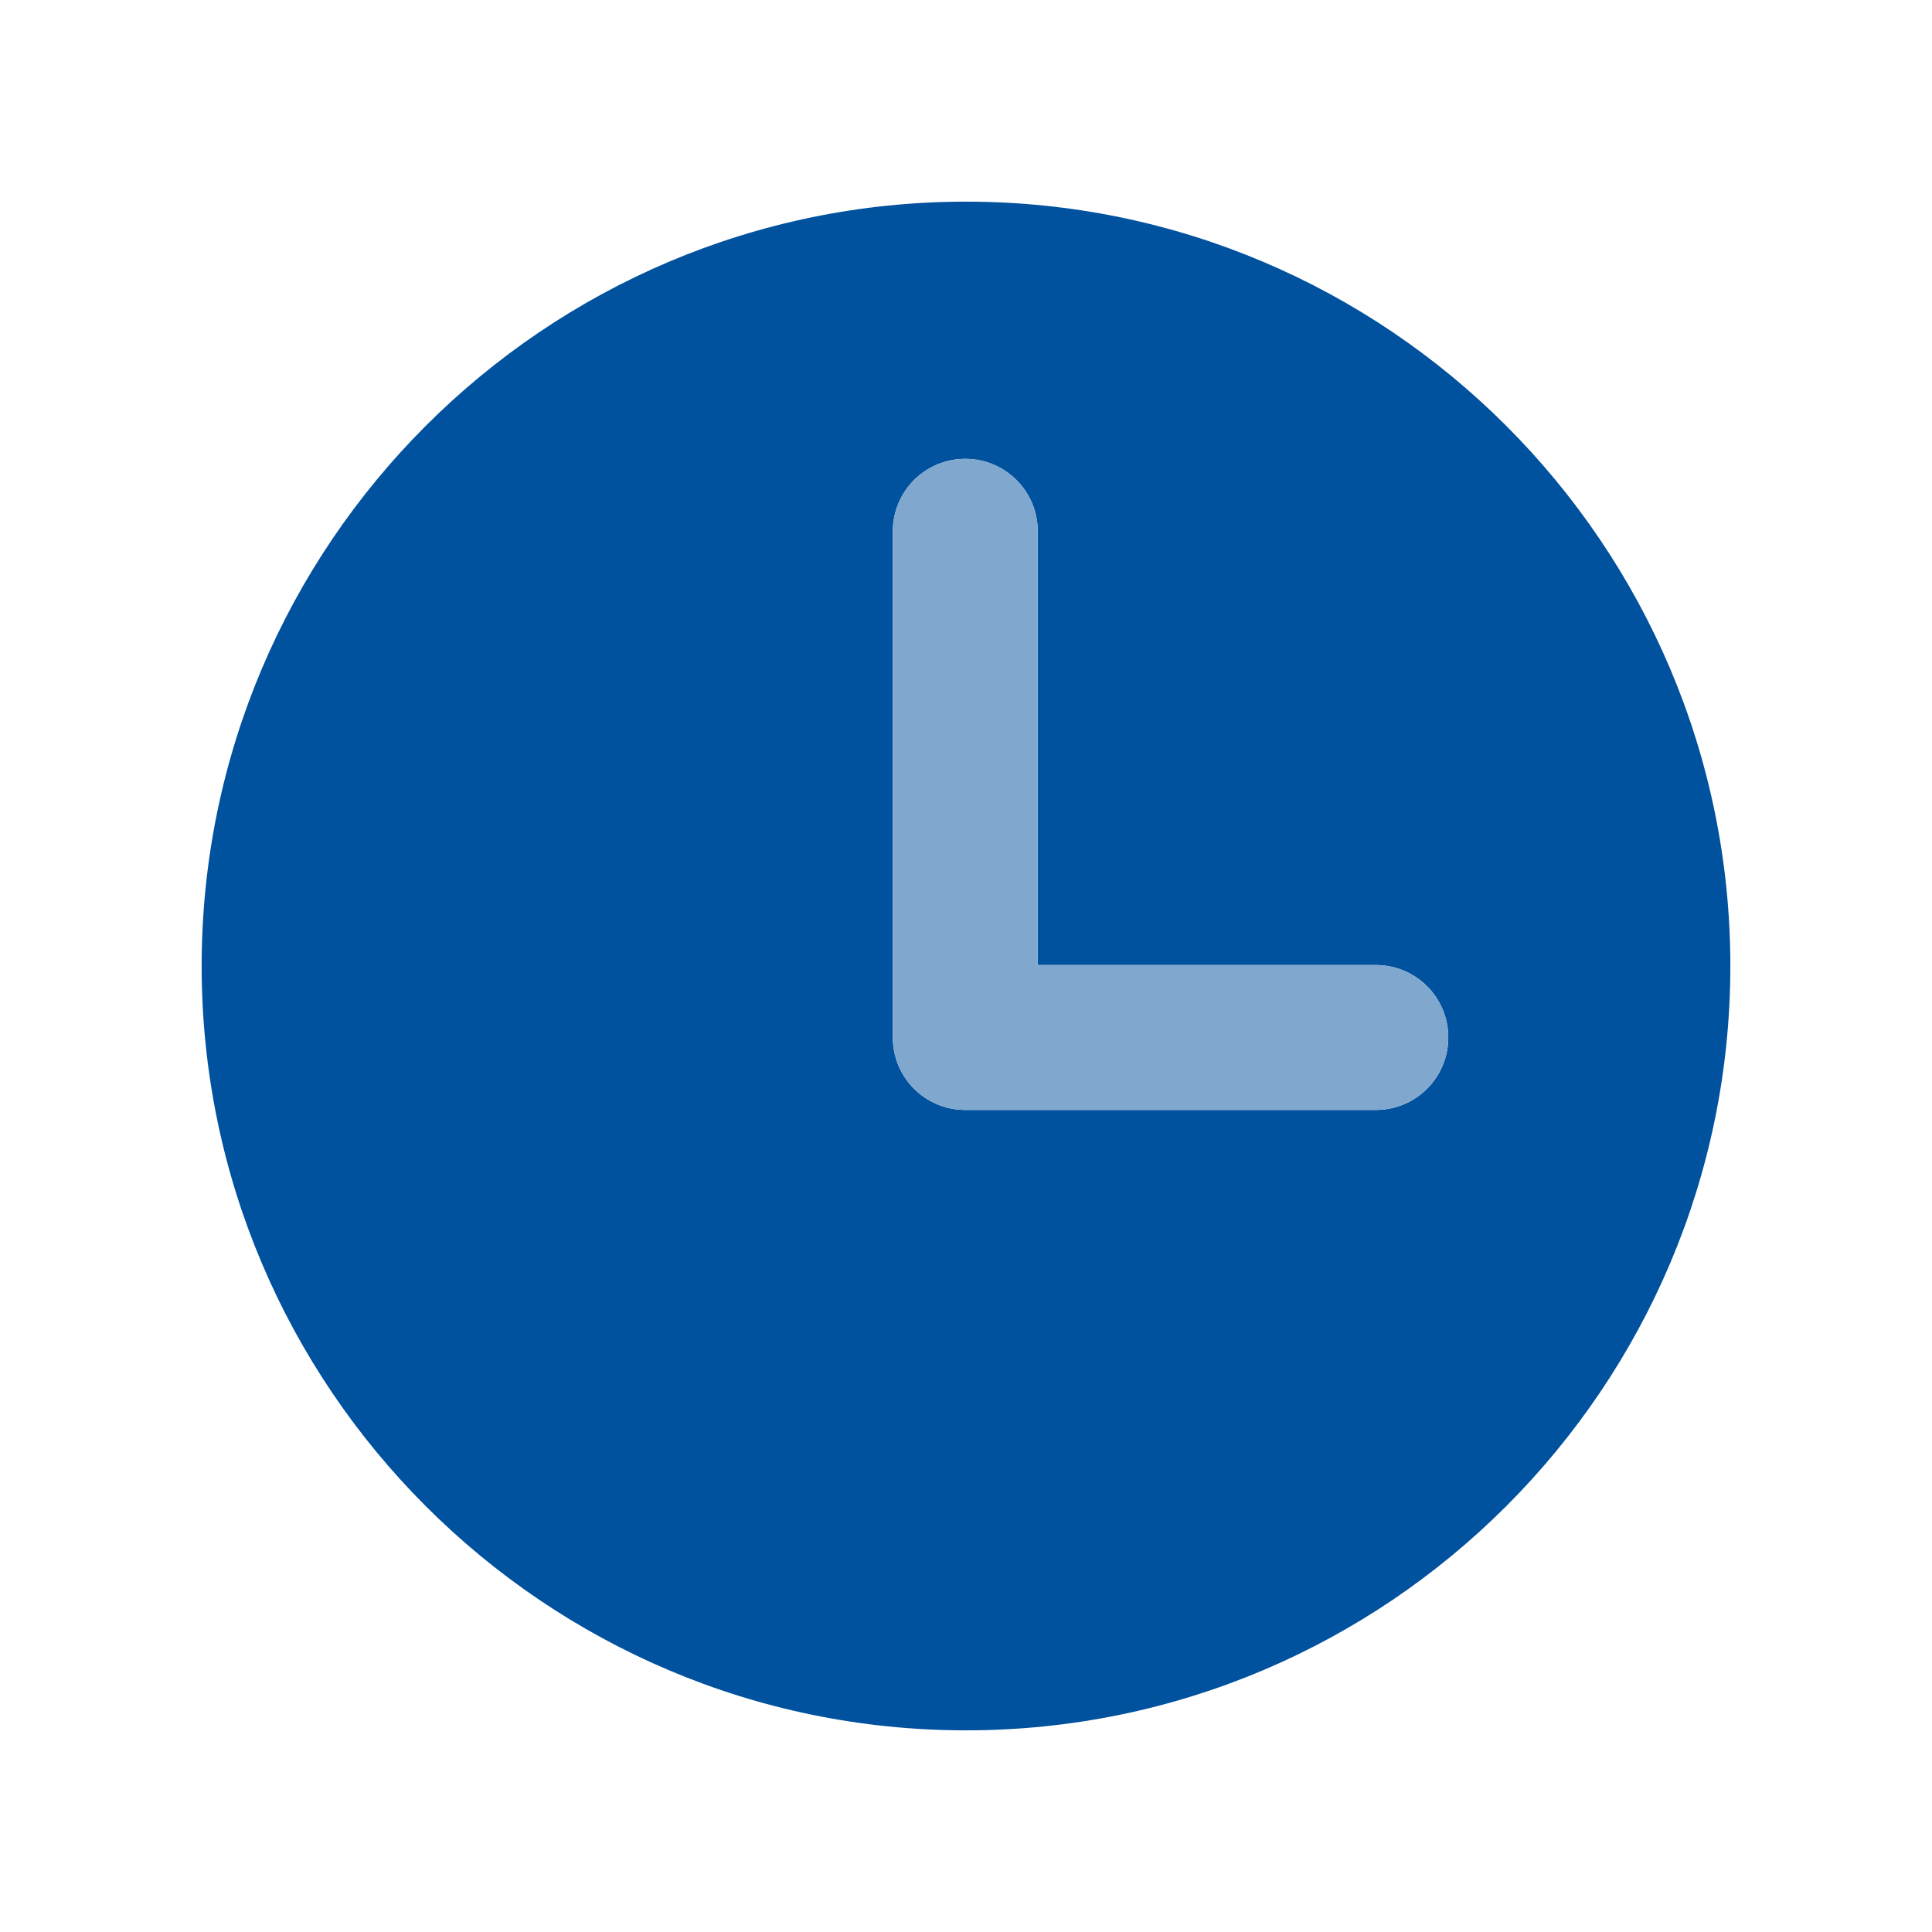 <svg width="80" height="80" viewBox="0 0 80 80" fill="none" xmlns="http://www.w3.org/2000/svg">
<path d="M40 8.35C22.55 8.35 8.35 22.55 8.35 40C8.35 57.45 22.55 71.65 40 71.65C57.45 71.65 71.65 57.45 71.65 40C71.65 22.55 57.45 8.35 40 8.35ZM56.97 45.96H39.97C38.31 45.96 36.97 44.62 36.97 42.96V22C36.97 20.34 38.31 19 39.97 19C41.63 19 42.97 20.34 42.97 22V39.96H56.97C58.63 39.96 59.97 41.3 59.97 42.96C59.97 44.62 58.63 45.96 56.97 45.96Z" fill="#00519E"/>
<path d="M56.97 39.96H42.97V22C42.97 20.34 41.63 19 39.97 19C38.31 19 36.97 20.34 36.97 22V42.96C36.97 44.62 38.31 45.96 39.97 45.96H56.97C58.63 45.96 59.97 44.62 59.97 42.96C59.97 41.3 58.63 39.96 56.97 39.96Z" fill="#80A8CF"/>
</svg>

